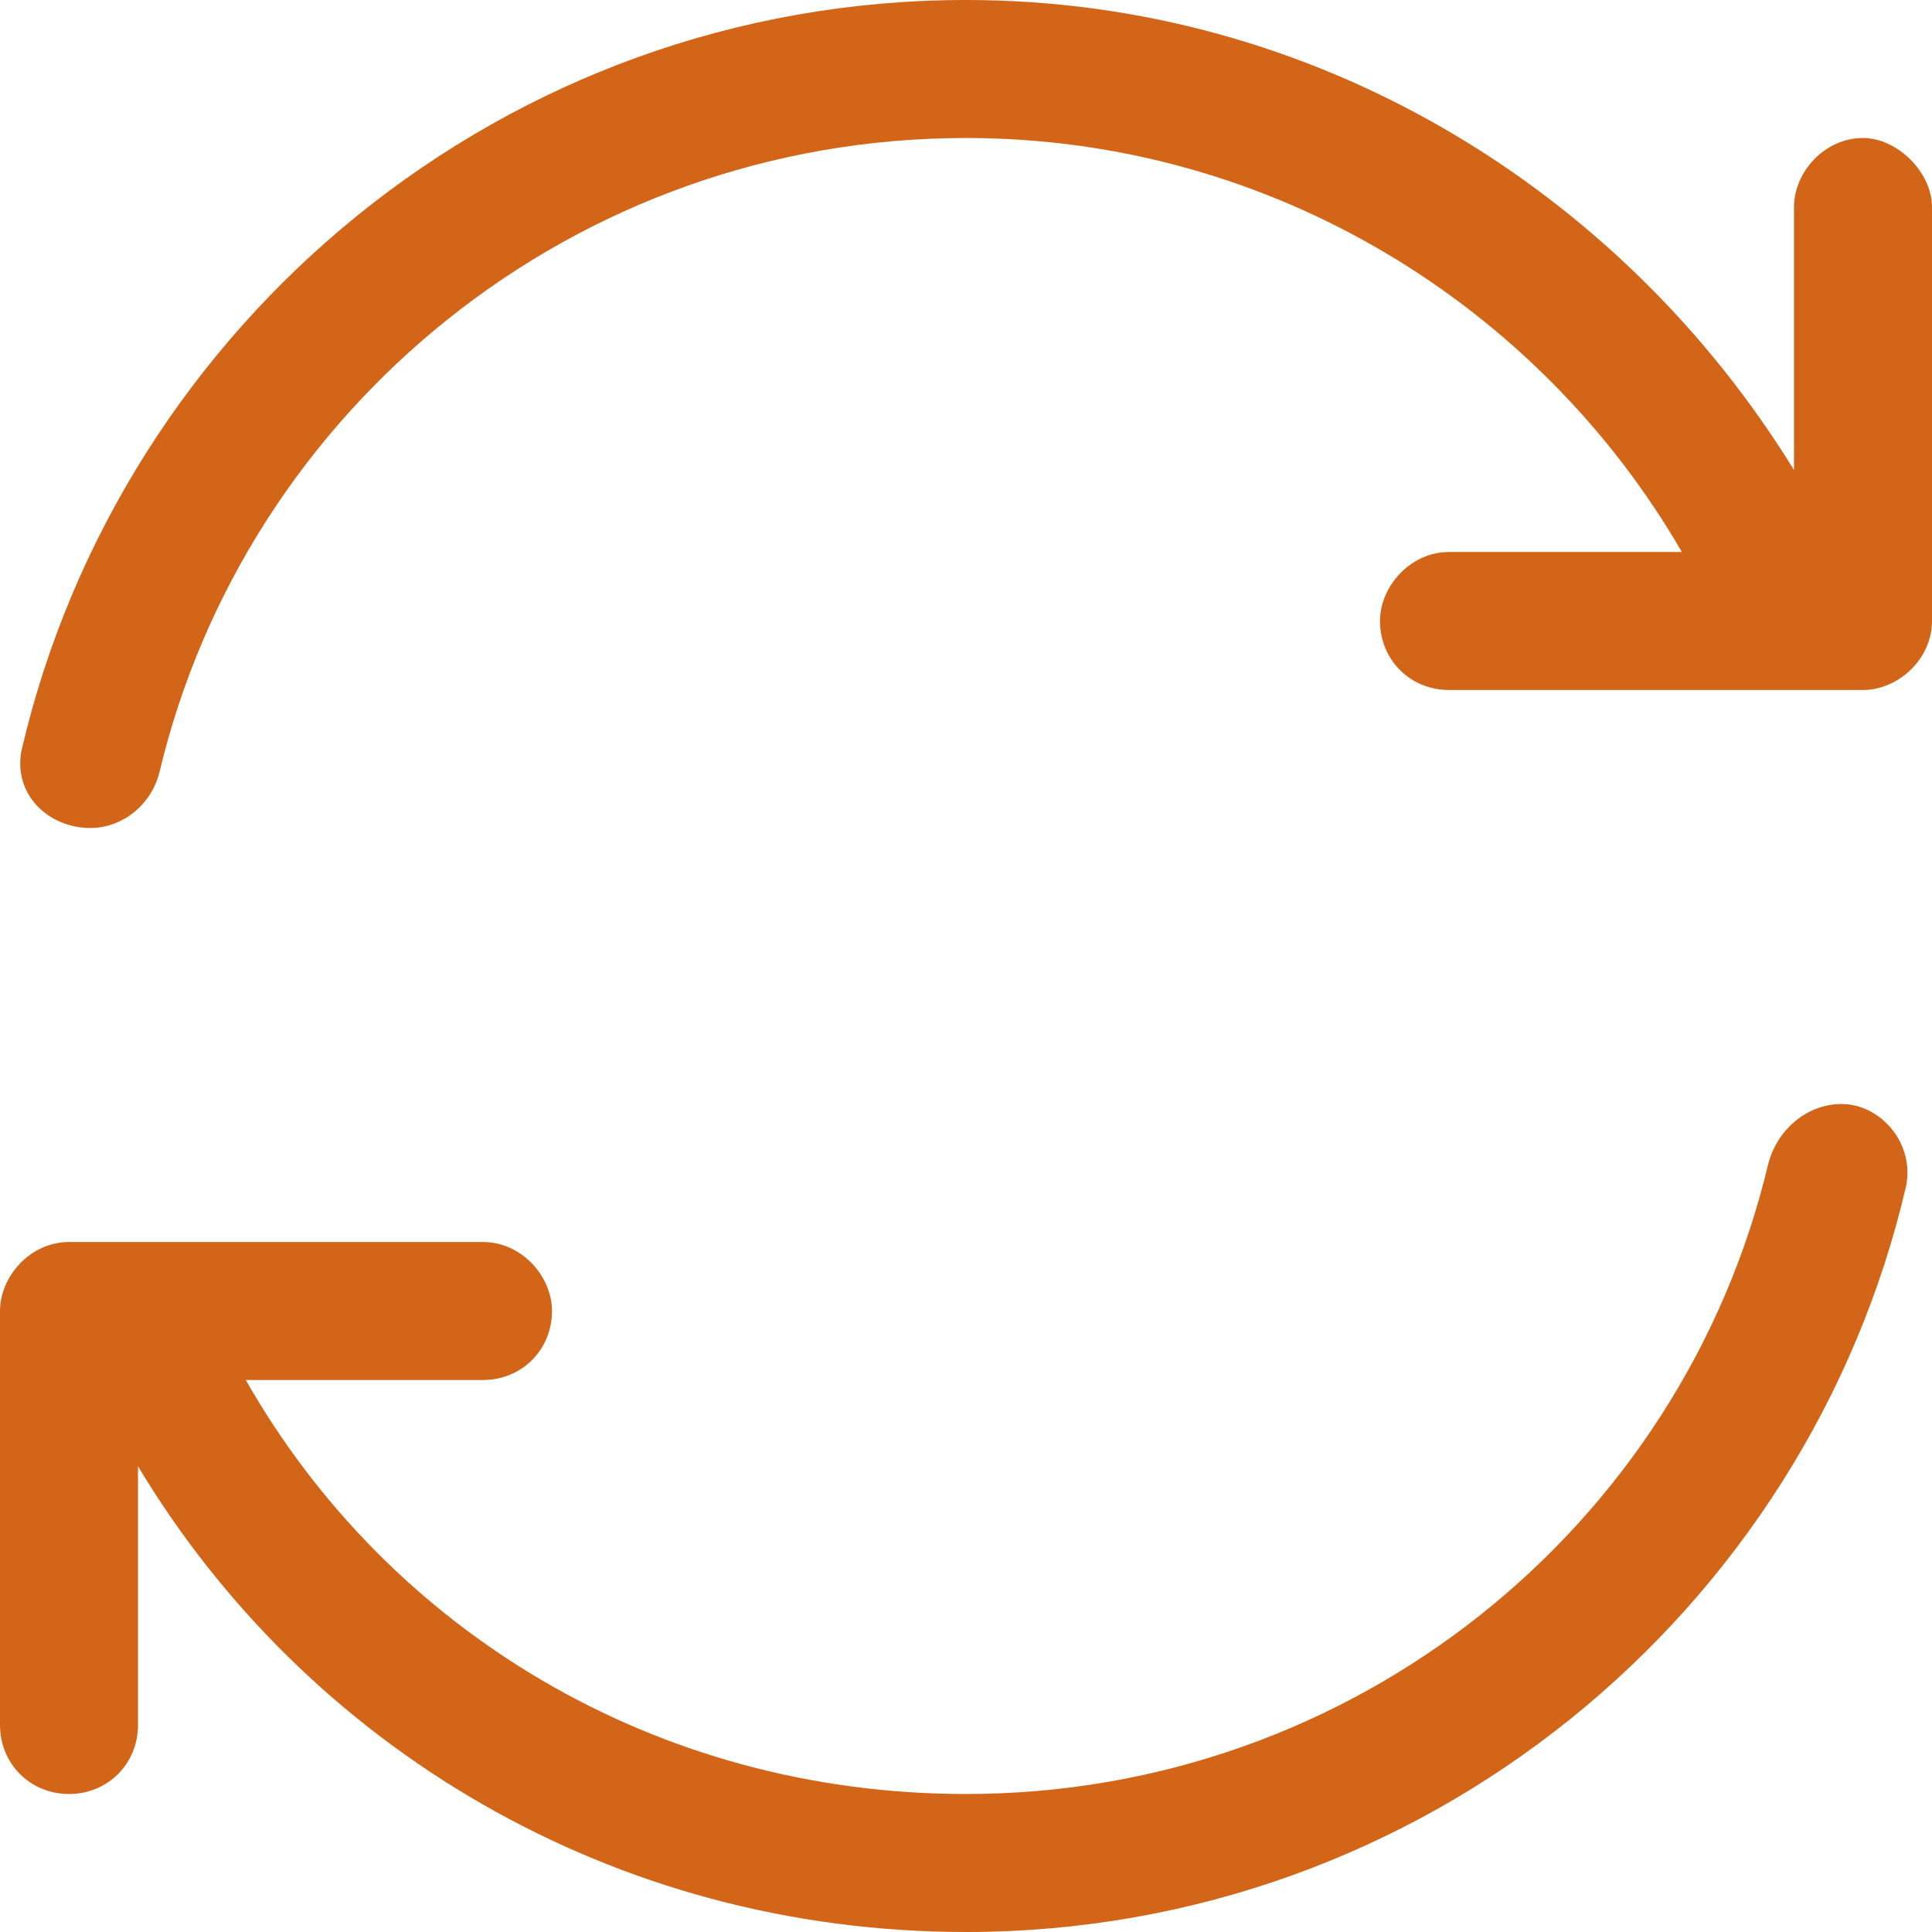 <svg width="28" height="28" viewBox="0 0 28 28" fill="none" xmlns="http://www.w3.org/2000/svg">
<path d="M2.312 11.188C2.188 11.688 1.75 12 1.312 12C0.688 12 0.188 11.5 0.312 10.875C1.75 4.688 7.312 0 14 0C19.062 0 23.5 2.75 26 6.812V3C26 2.5 26.438 2 27 2C27.5 2 28 2.5 28 3V9C28 9.562 27.5 10 27 10H26H21C20.438 10 20 9.562 20 9C20 8.5 20.438 8 21 8H24.375C22.312 4.438 18.438 2 14 2C8.312 2 3.562 5.938 2.312 11.188ZM25.625 16.875C25.75 16.375 26.188 16 26.688 16C27.25 16 27.75 16.562 27.625 17.188C26.188 23.375 20.625 28 14 28C8.875 28 4.438 25.312 2 21.25V25C2 25.562 1.562 26 1 26C0.438 26 0 25.562 0 25V19C0 18.5 0.438 18 1 18H1.938H7C7.562 18 8 18.5 8 19C8 19.562 7.562 20 7 20H3.562C5.625 23.625 9.5 26 14 26C19.625 26 24.375 22.125 25.625 16.875Z" fill="#D26517"/>
</svg>
